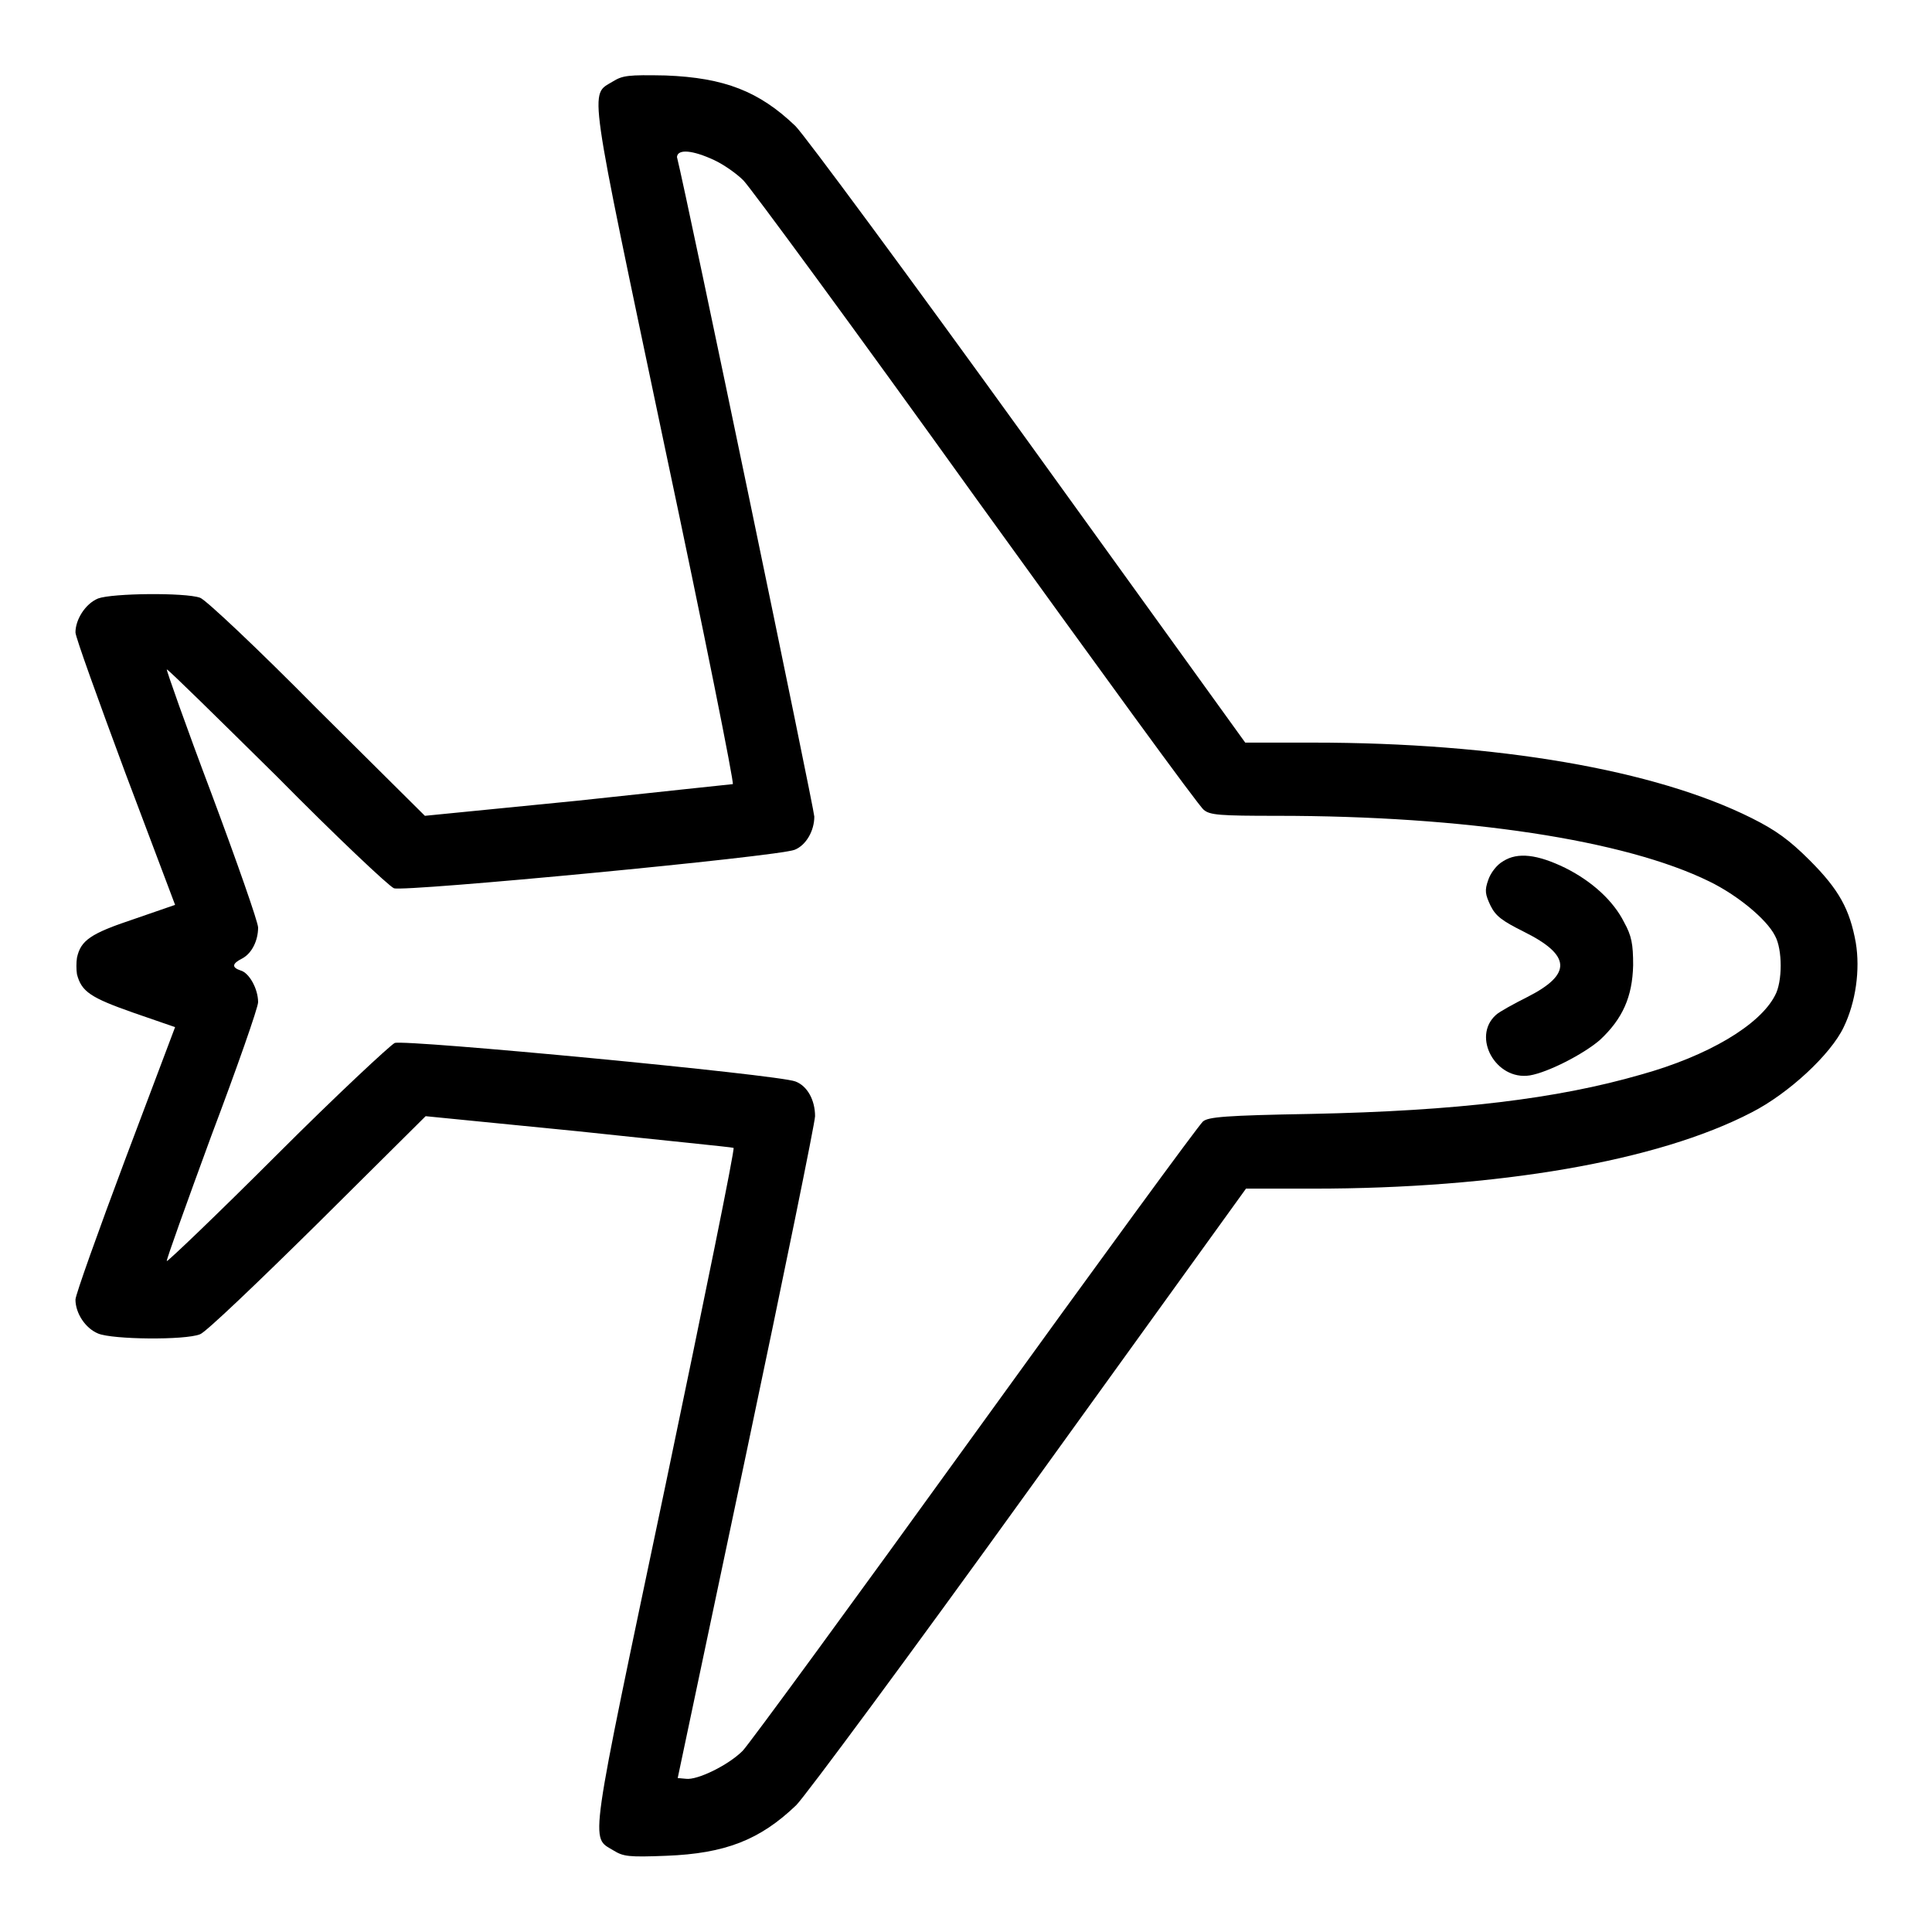 <?xml version="1.0" encoding="utf-8"?>
<!-- Svg Vector Icons : http://www.onlinewebfonts.com/icon -->
<!DOCTYPE svg PUBLIC "-//W3C//DTD SVG 1.1//EN" "http://www.w3.org/Graphics/SVG/1.1/DTD/svg11.dtd">
<svg version="1.1" xmlns="http://www.w3.org/2000/svg" xmlns:xlink="http://www.w3.org/1999/xlink" x="0px" y="0px" viewBox="0 0 256 256" enable-background="new 0 0 256 256" xml:space="preserve">
<g><g><g><path fill="#000000" d="M81.2,10.8c-3.1,1.9-3.4-0.5,6.9,48.5c5.2,24.5,9.2,44.5,9,44.6c-0.1,0-9.4,1-20.6,2.2l-20.2,2L42,93.9C34.2,86,27.2,79.4,26.5,79.2c-2-0.7-11.6-0.6-13.5,0.1c-1.7,0.7-3,2.8-3,4.5c0,0.6,3,8.9,6.6,18.6l6.6,17.5l-5.5,1.9c-5.7,1.9-7,2.8-7.5,5.1c-0.1,0.6-0.1,1.6,0,2.2c0.6,2.3,1.8,3.1,7.5,5.1l5.5,1.9l-6.6,17.5c-3.6,9.6-6.6,18-6.6,18.6c0,1.8,1.3,3.8,3,4.5c1.9,0.8,11.5,0.9,13.5,0.1c0.7-0.2,7.7-6.9,15.6-14.7l14.3-14.2l20.2,2c11.2,1.2,20.4,2.1,20.6,2.2c0.2,0.1-3.9,20.2-9,44.6c-10.3,49-10,46.6-6.9,48.5c1.3,0.8,2,0.9,7,0.7c7.8-0.3,12.4-2.1,17.2-6.7c1.2-1.2,15.2-20.1,30.9-41.9l28.7-39.8h8.9c24.4,0,45.6-3.6,58.1-10.1c4.9-2.5,10.5-7.7,12.2-11.3c1.6-3.3,2.2-7.6,1.6-11.2c-0.8-4.4-2.2-7-6.1-10.9c-2.7-2.7-4.5-4-7.7-5.6c-12.8-6.4-33.7-10-58.1-10H165l-28.7-39.8c-15.8-21.9-29.7-40.7-30.9-41.9c-4.8-4.6-9.4-6.4-17.2-6.7C83.2,9.9,82.5,10,81.2,10.8z M94.6,21.2c1.3,0.6,3,1.8,3.9,2.7c0.9,0.9,14.8,19.8,30.8,42.1c16.1,22.3,29.6,40.9,30.2,41.3c0.8,0.7,2.1,0.8,9.7,0.8c25,0,46.1,3.2,57.3,8.7c3.7,1.8,7.6,5,8.7,7.2c1,1.8,1,6.1,0,7.9c-2,3.9-8.8,8-17.8,10.5c-11.1,3.2-24.3,4.8-43.7,5.2c-11.3,0.2-13.6,0.4-14.3,1c-0.5,0.4-14.1,19-30.2,41.3c-16.1,22.3-30,41.3-30.8,42.1c-1.9,1.9-6,3.9-7.5,3.7l-1.1-0.1l9.1-43.1c5-23.7,9.1-43.8,9.1-44.6c0-2.1-1-4-2.6-4.6c-2.2-0.9-51.7-5.6-53.1-5.1c-0.6,0.3-7.7,6.9-15.6,14.8c-7.9,7.9-14.5,14.2-14.6,14.1c-0.1-0.1,2.6-7.6,5.9-16.6c3.4-9,6.2-17,6.2-17.7c0-1.8-1.2-3.9-2.3-4.2c-1.2-0.4-1.2-0.9,0.2-1.6c1.3-0.7,2.1-2.4,2.1-4.1c0-0.7-2.8-8.7-6.2-17.8c-3.4-9-6-16.4-5.9-16.4c0.2,0,6.7,6.4,14.6,14.2c7.8,7.9,14.8,14.5,15.5,14.8c1.4,0.5,50.9-4.2,53.1-5.1c1.5-0.6,2.6-2.5,2.6-4.4c0-0.9-16.8-81.8-18.2-87.4C89.8,19.7,91.8,19.9,94.6,21.2z"/><path fill="#000000" d="M199.2,114.1c-0.9,0.5-1.7,1.6-2,2.5c-0.5,1.4-0.4,1.9,0.3,3.4c0.7,1.4,1.5,2,4.5,3.5c6.2,3.1,6.3,5.6,0.4,8.6c-1.8,0.9-3.8,2-4.2,2.4c-3.2,2.9,0,8.7,4.5,8c2.4-0.4,7.1-2.8,9.3-4.7c3-2.8,4.3-5.7,4.4-9.9c0-2.8-0.2-3.9-1.2-5.7c-1.4-2.8-4.2-5.4-7.8-7.2C203.7,113.2,201.1,112.9,199.2,114.1z"/></g></g></g>
</svg>
